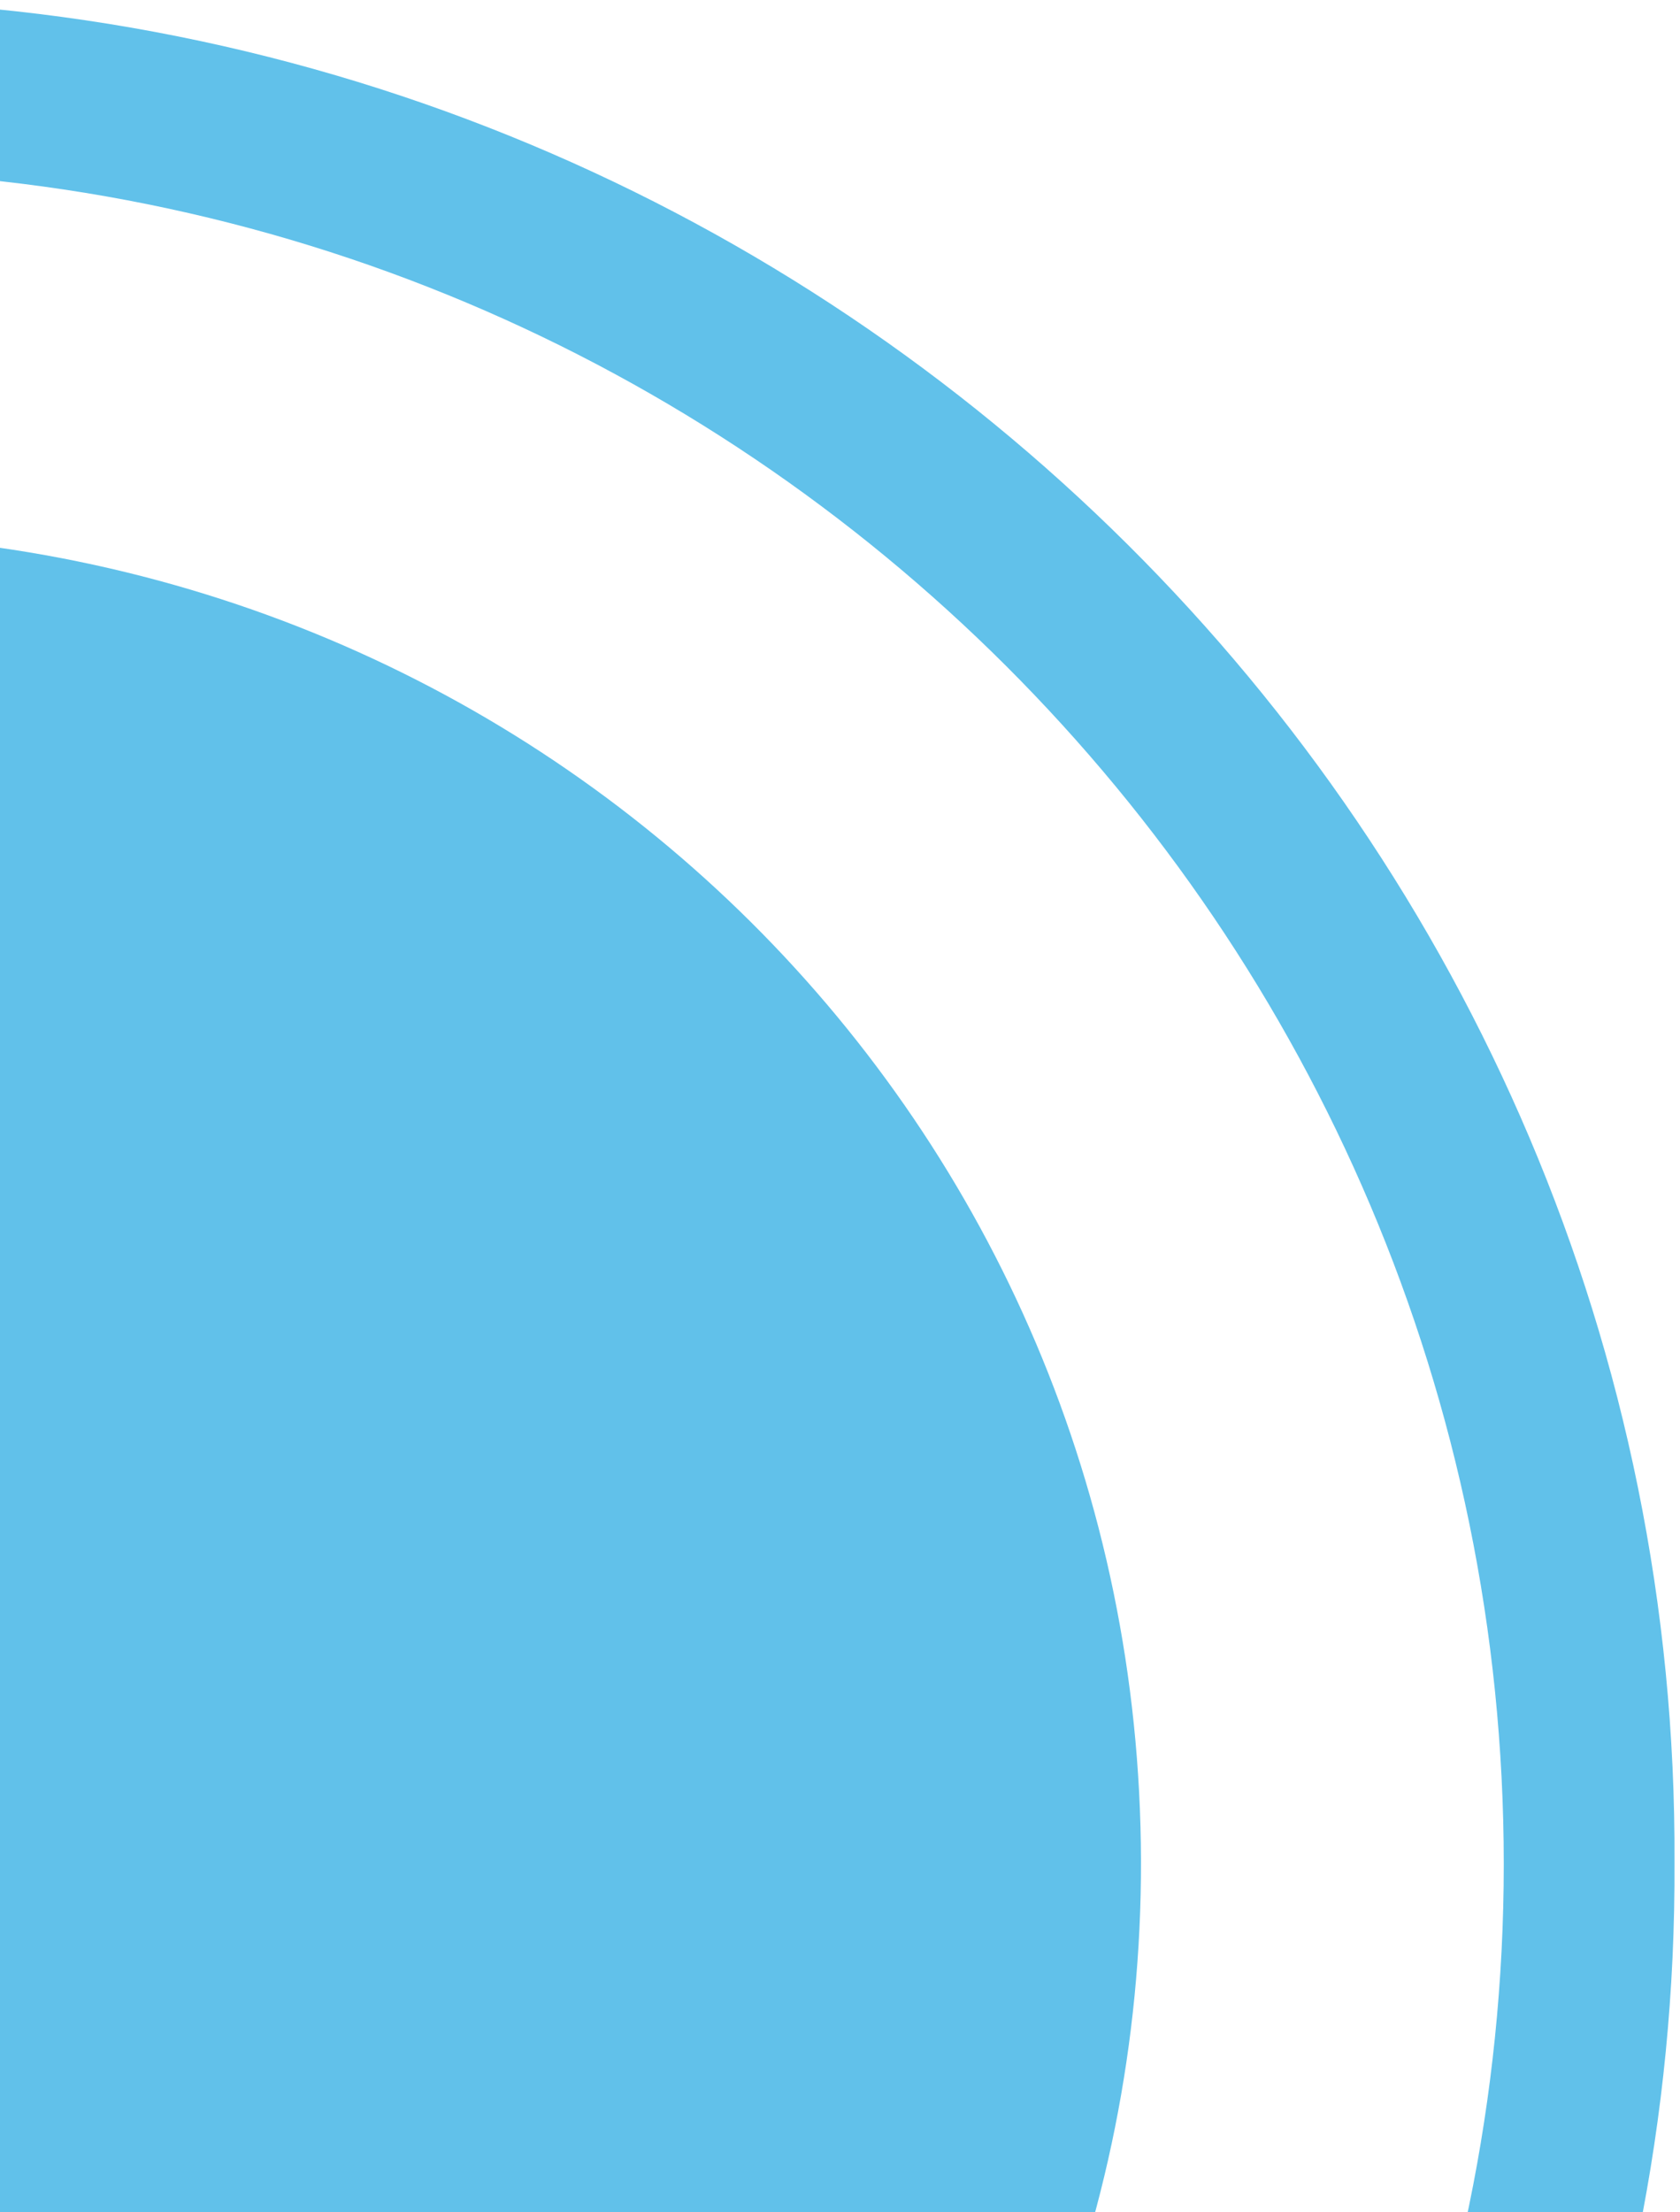 <svg width="139" height="183" viewBox="0 0 139 183" fill="none" xmlns="http://www.w3.org/2000/svg">
<path d="M-15.507 294.126C-91.871 294.568 -155.58 232.329 -155.728 154.495C-155.875 76.807 -92.754 14.421 -16.096 14.127C61.445 13.833 124.419 76.954 124.419 154.2C124.419 231.594 61.151 294.421 -15.507 294.126ZM138.544 154.053C138.985 69.156 69.096 -0.439 -16.537 0.002C-100.993 0.443 -170.147 69.45 -170 154.495C-169.853 239.686 -100.257 308.399 -15.654 308.399C69.537 308.251 138.985 238.656 138.544 154.053Z" fill="#61C1EA"/>
<path d="M-15.802 44.143C-76.863 44.584 -125.712 93.286 -125.712 154.2C-125.712 215.409 -76.569 264.258 -15.36 264.111C46.143 263.964 94.55 214.379 94.403 153.906C94.256 92.992 45.26 44.437 -15.802 44.143Z" fill="#61C1EA"/>
</svg>
